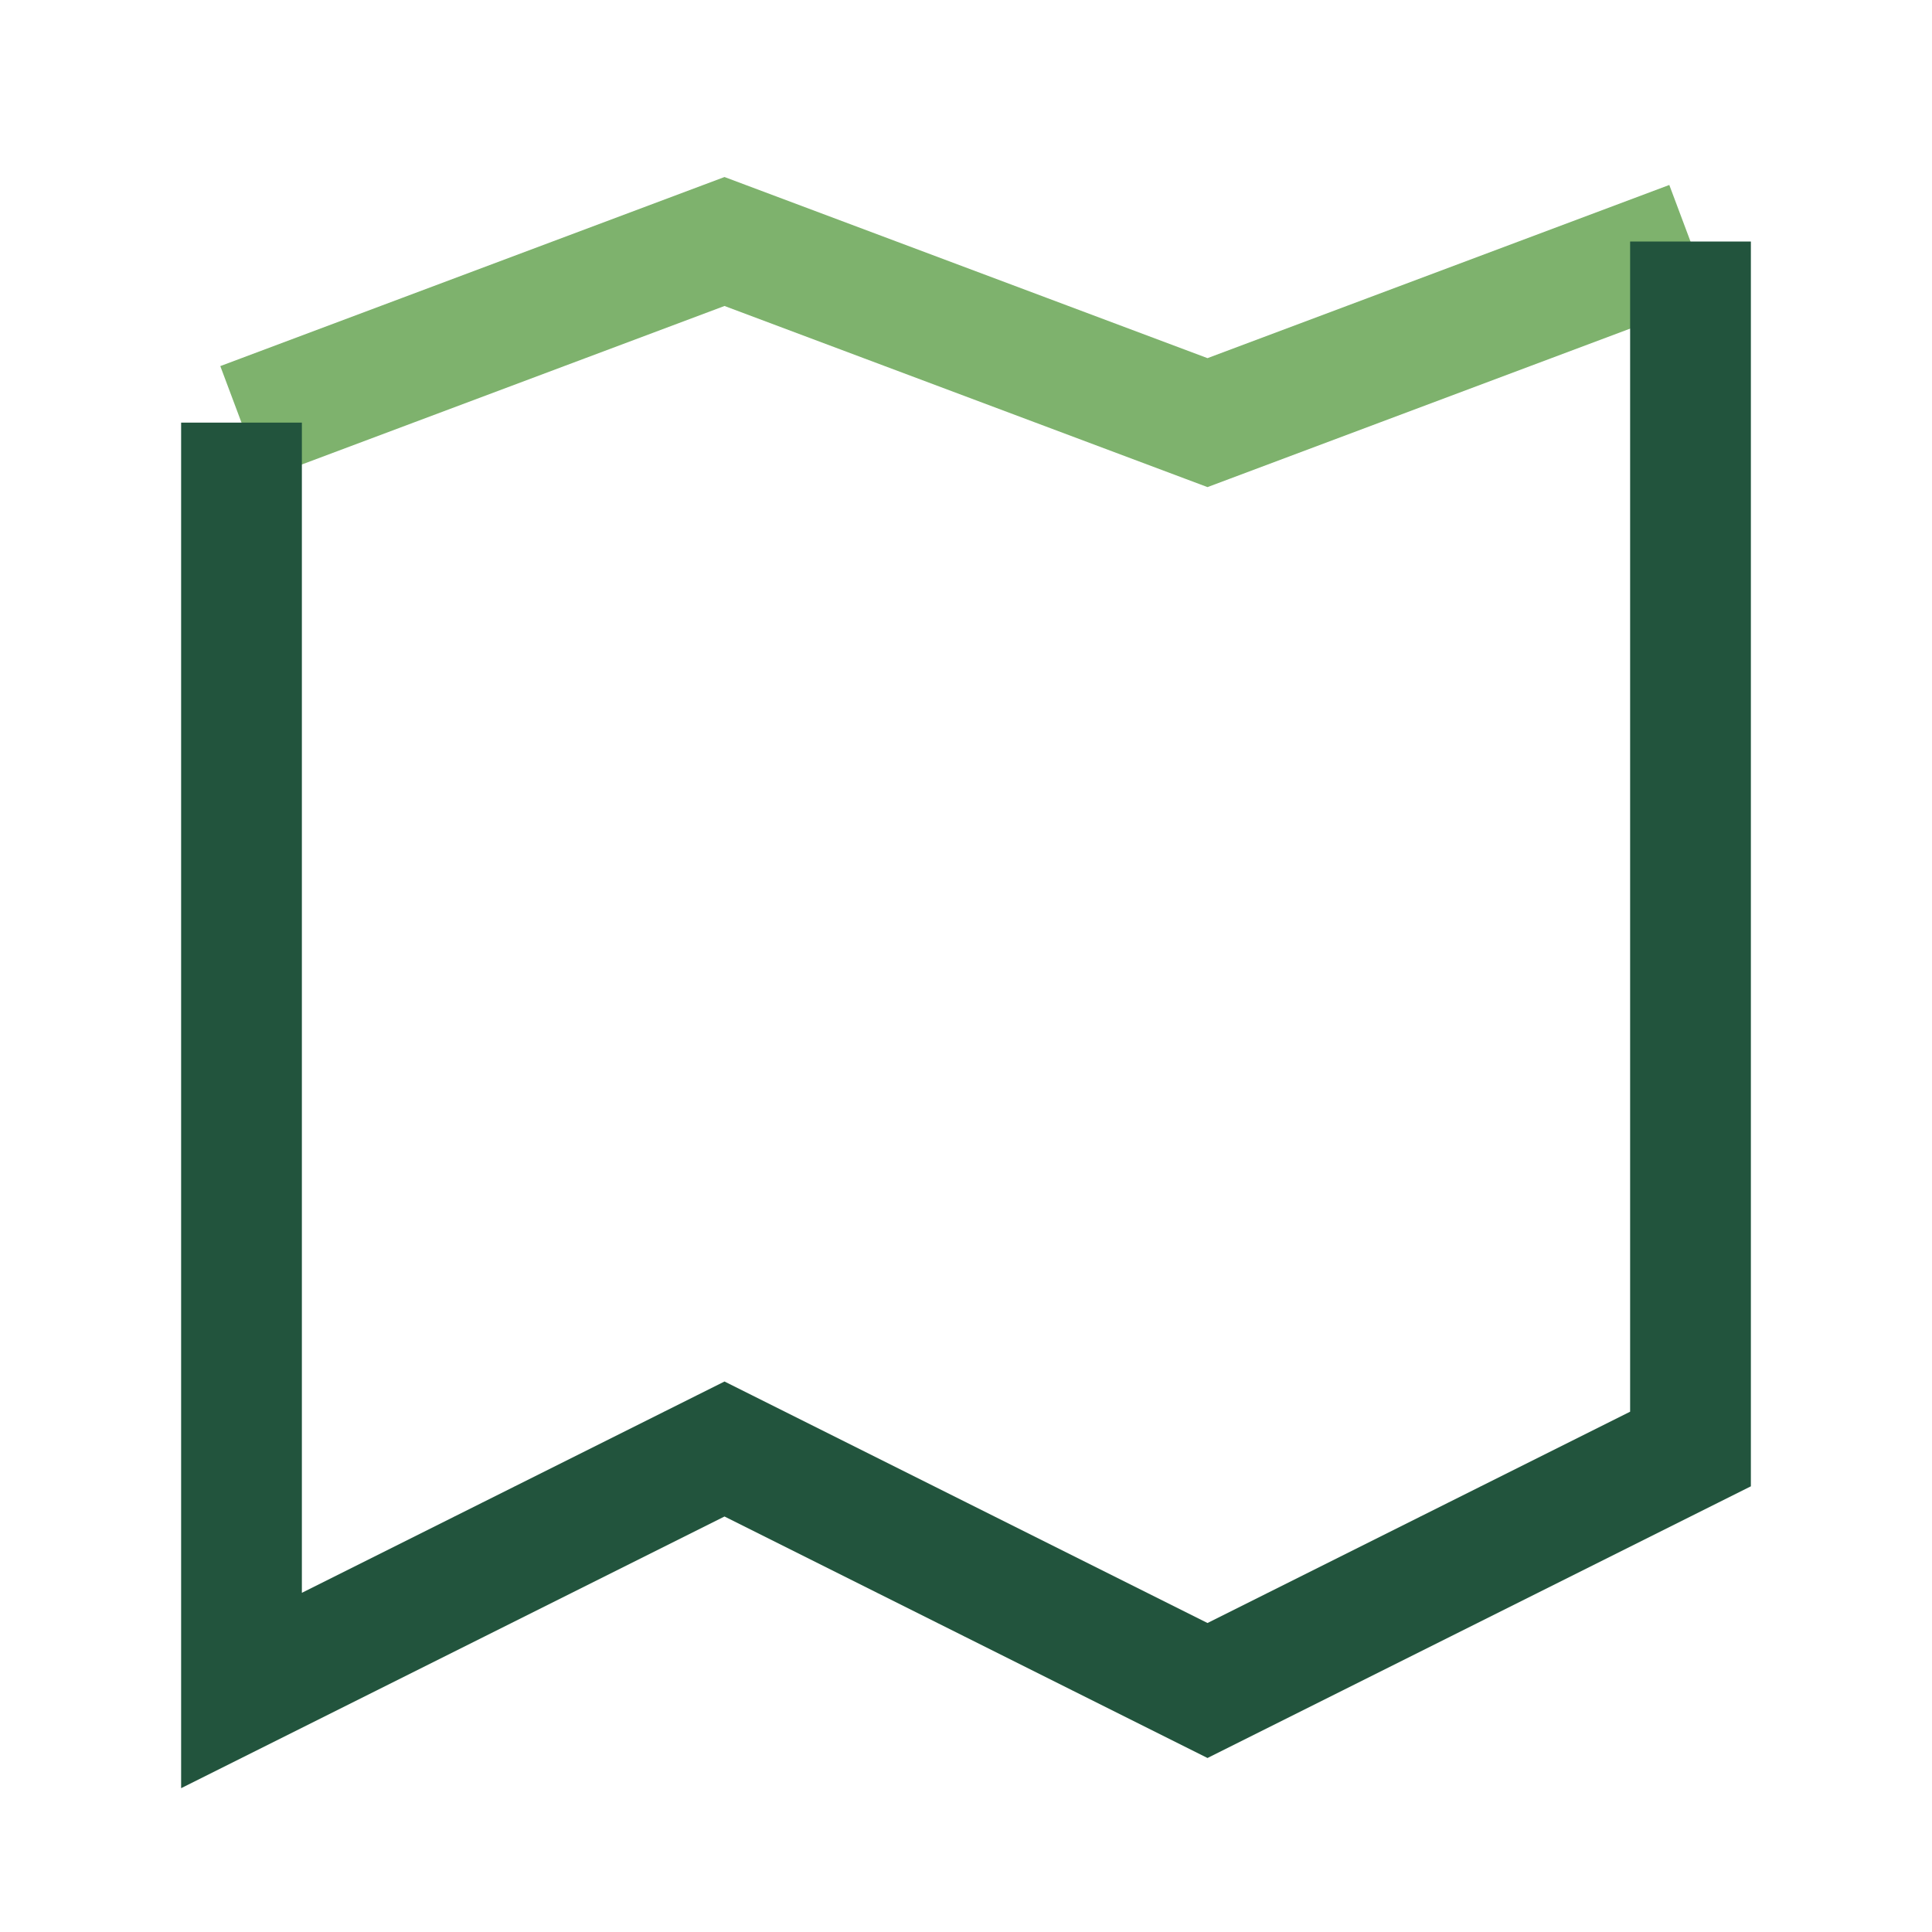 <?xml version="1.0" encoding="UTF-8"?>
<svg xmlns="http://www.w3.org/2000/svg" width="32" height="32" viewBox="0 0 32 32"><polyline points="4 7 12 4 20 7 28 4" fill="none" stroke="#7EB26D" stroke-width="2"/><polyline points="4 7 4 28 12 24 20 28 28 24 28 4" fill="none" stroke="#22543D" stroke-width="2"/></svg>